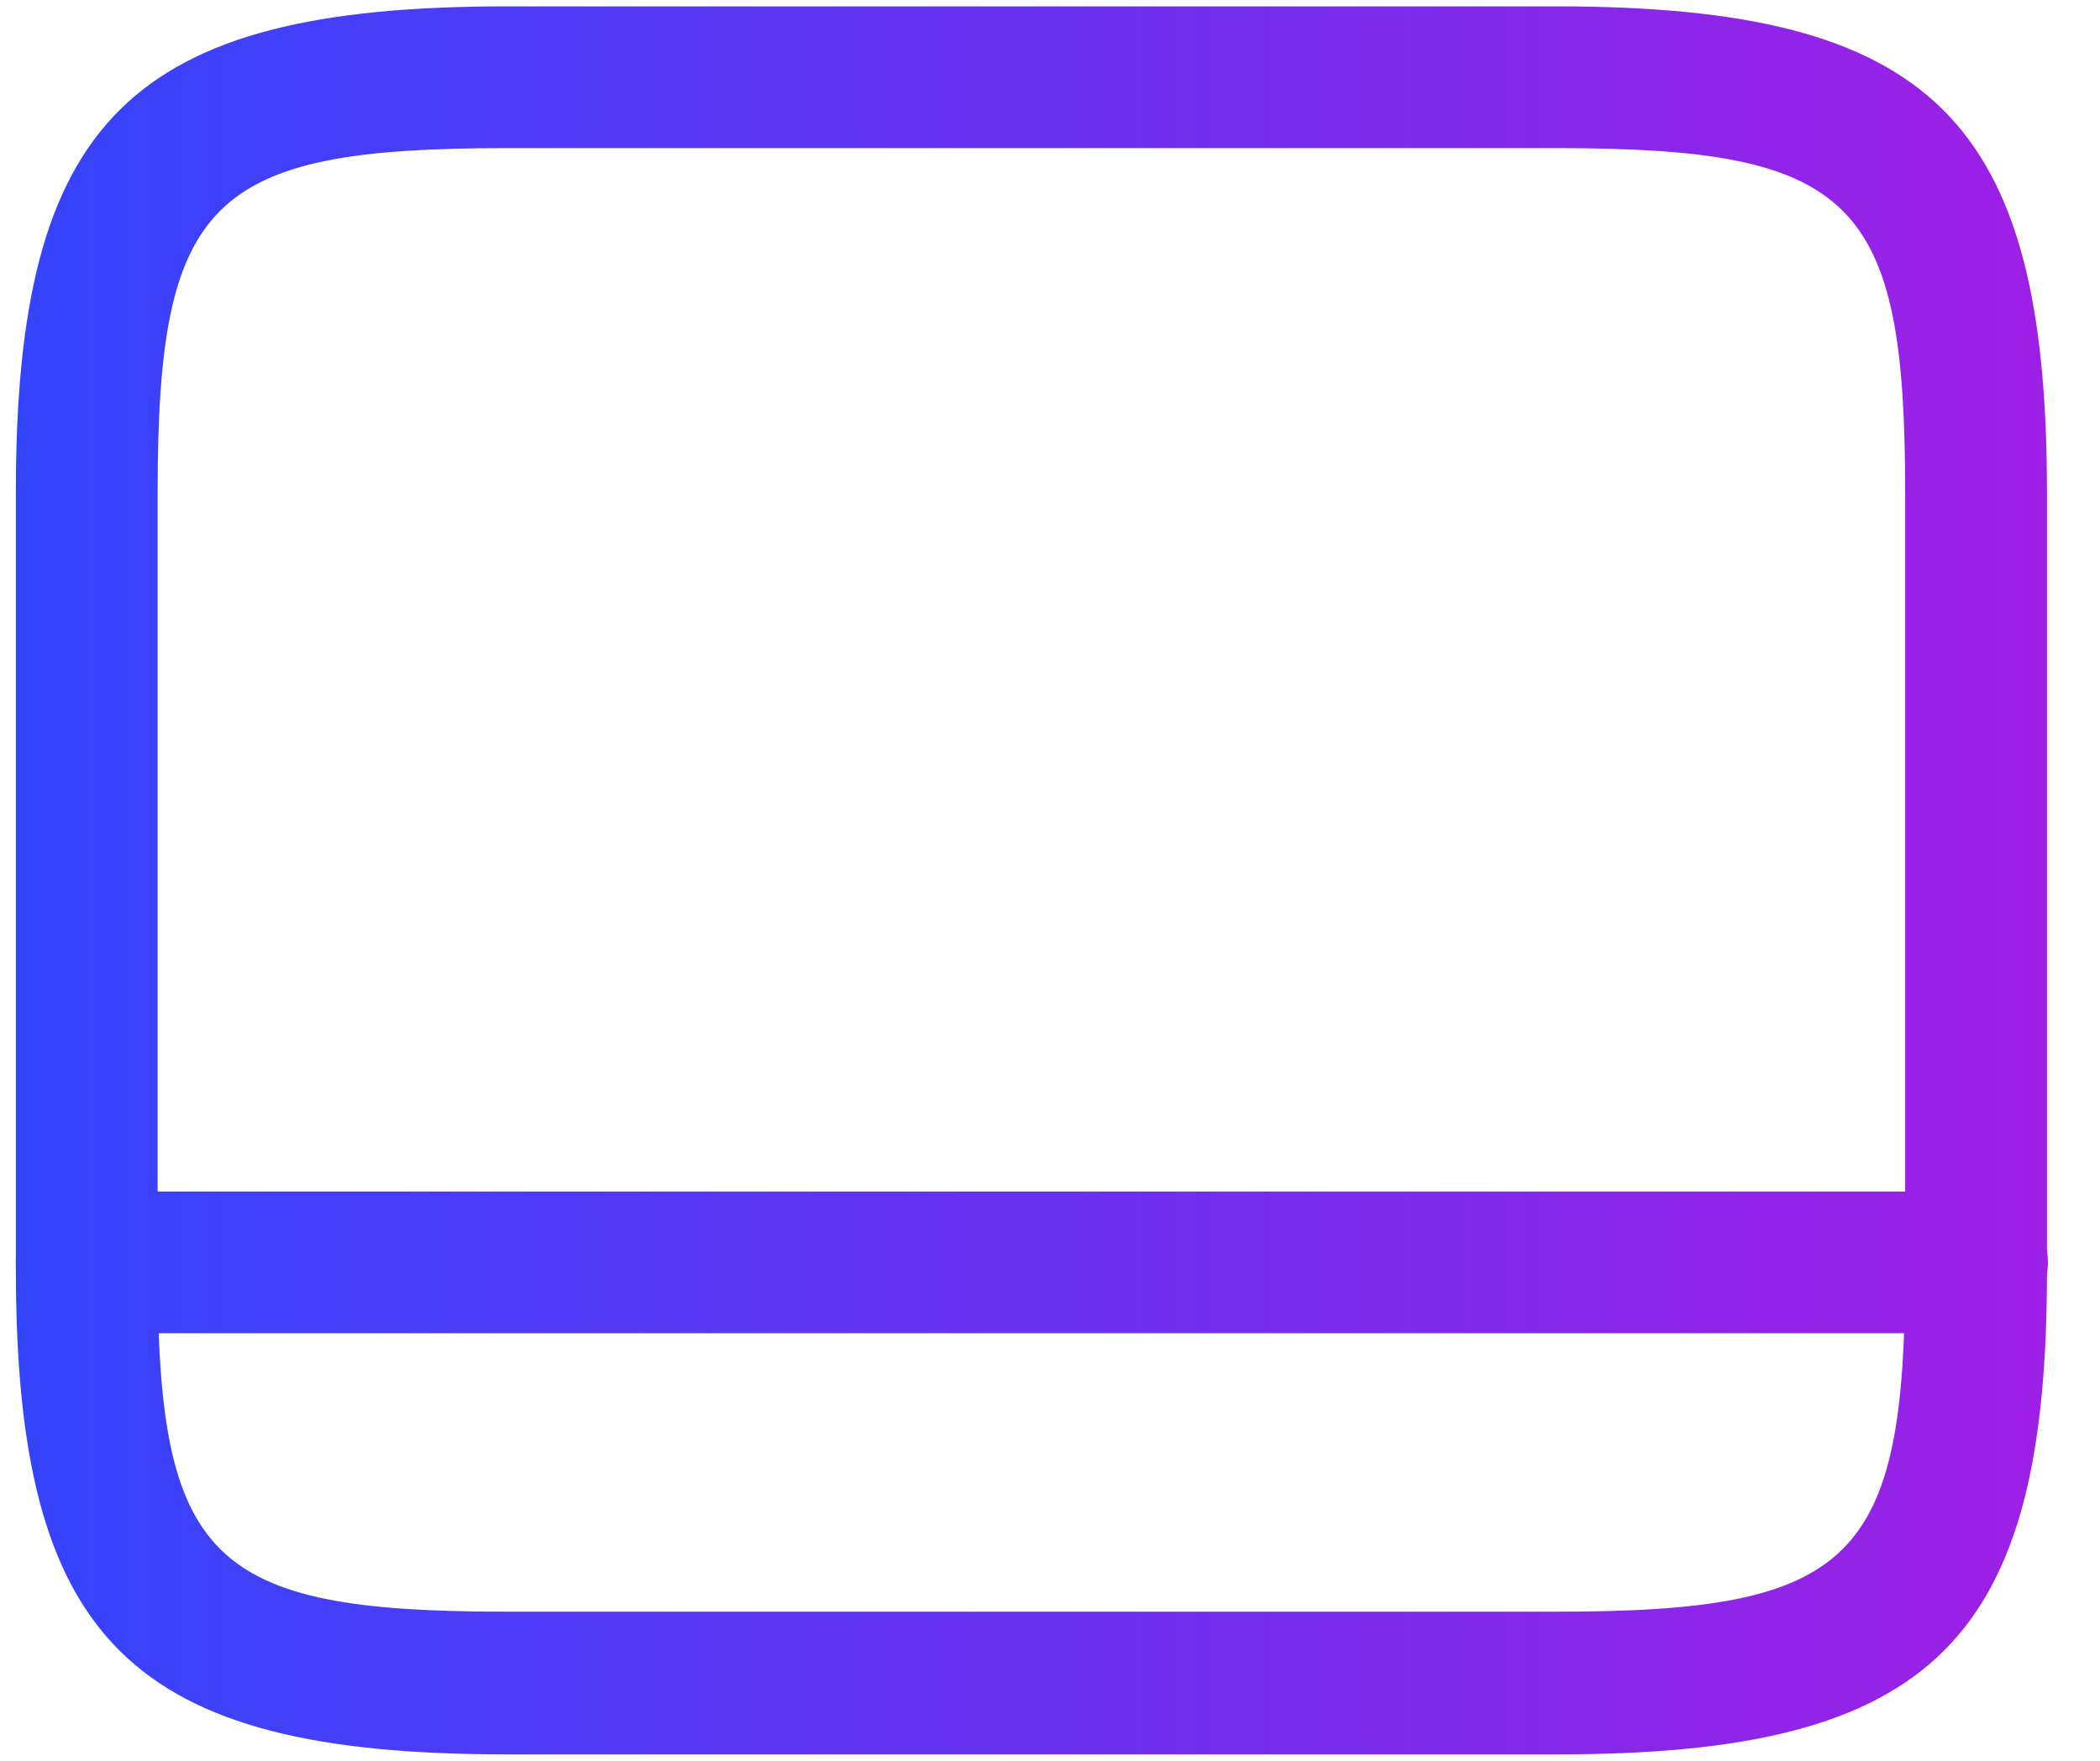 <svg width="31" height="26" viewBox="0 0 31 26" fill="none" xmlns="http://www.w3.org/2000/svg">
<path d="M29.185 19.686H1.281C0.709 19.686 0.234 19.212 0.234 18.64C0.234 18.068 0.709 17.594 1.281 17.594H29.185C29.757 17.594 30.231 18.068 30.231 18.64C30.231 19.212 29.757 19.686 29.185 19.686Z" fill="url(#paint0_linear_1652_6207)"/>
<path d="M22.99 25.905H7.475C1.923 25.905 0.234 24.231 0.234 18.734V7.265C0.234 1.768 1.923 0.094 7.475 0.094H22.976C28.529 0.094 30.217 1.768 30.217 7.265V18.72C30.231 24.231 28.543 25.905 22.99 25.905ZM7.475 2.187C3.095 2.187 2.327 2.94 2.327 7.265V18.72C2.327 23.045 3.095 23.798 7.475 23.798H22.976C27.357 23.798 28.124 23.045 28.124 18.72V7.265C28.124 2.94 27.357 2.187 22.976 2.187H7.475Z" fill="url(#paint1_linear_1652_6207)"/>
<defs>
<linearGradient id="paint0_linear_1652_6207" x1="0.234" y1="19.686" x2="30.231" y2="19.686" gradientUnits="userSpaceOnUse">
<stop stop-color="#3444FB"/>
<stop offset="1" stop-color="#9E1FE5"/>
</linearGradient>
<linearGradient id="paint1_linear_1652_6207" x1="0.234" y1="25.905" x2="30.217" y2="25.905" gradientUnits="userSpaceOnUse">
<stop stop-color="#3444FB"/>
<stop offset="1" stop-color="#9E1FE5"/>
</linearGradient>
</defs>
</svg>
